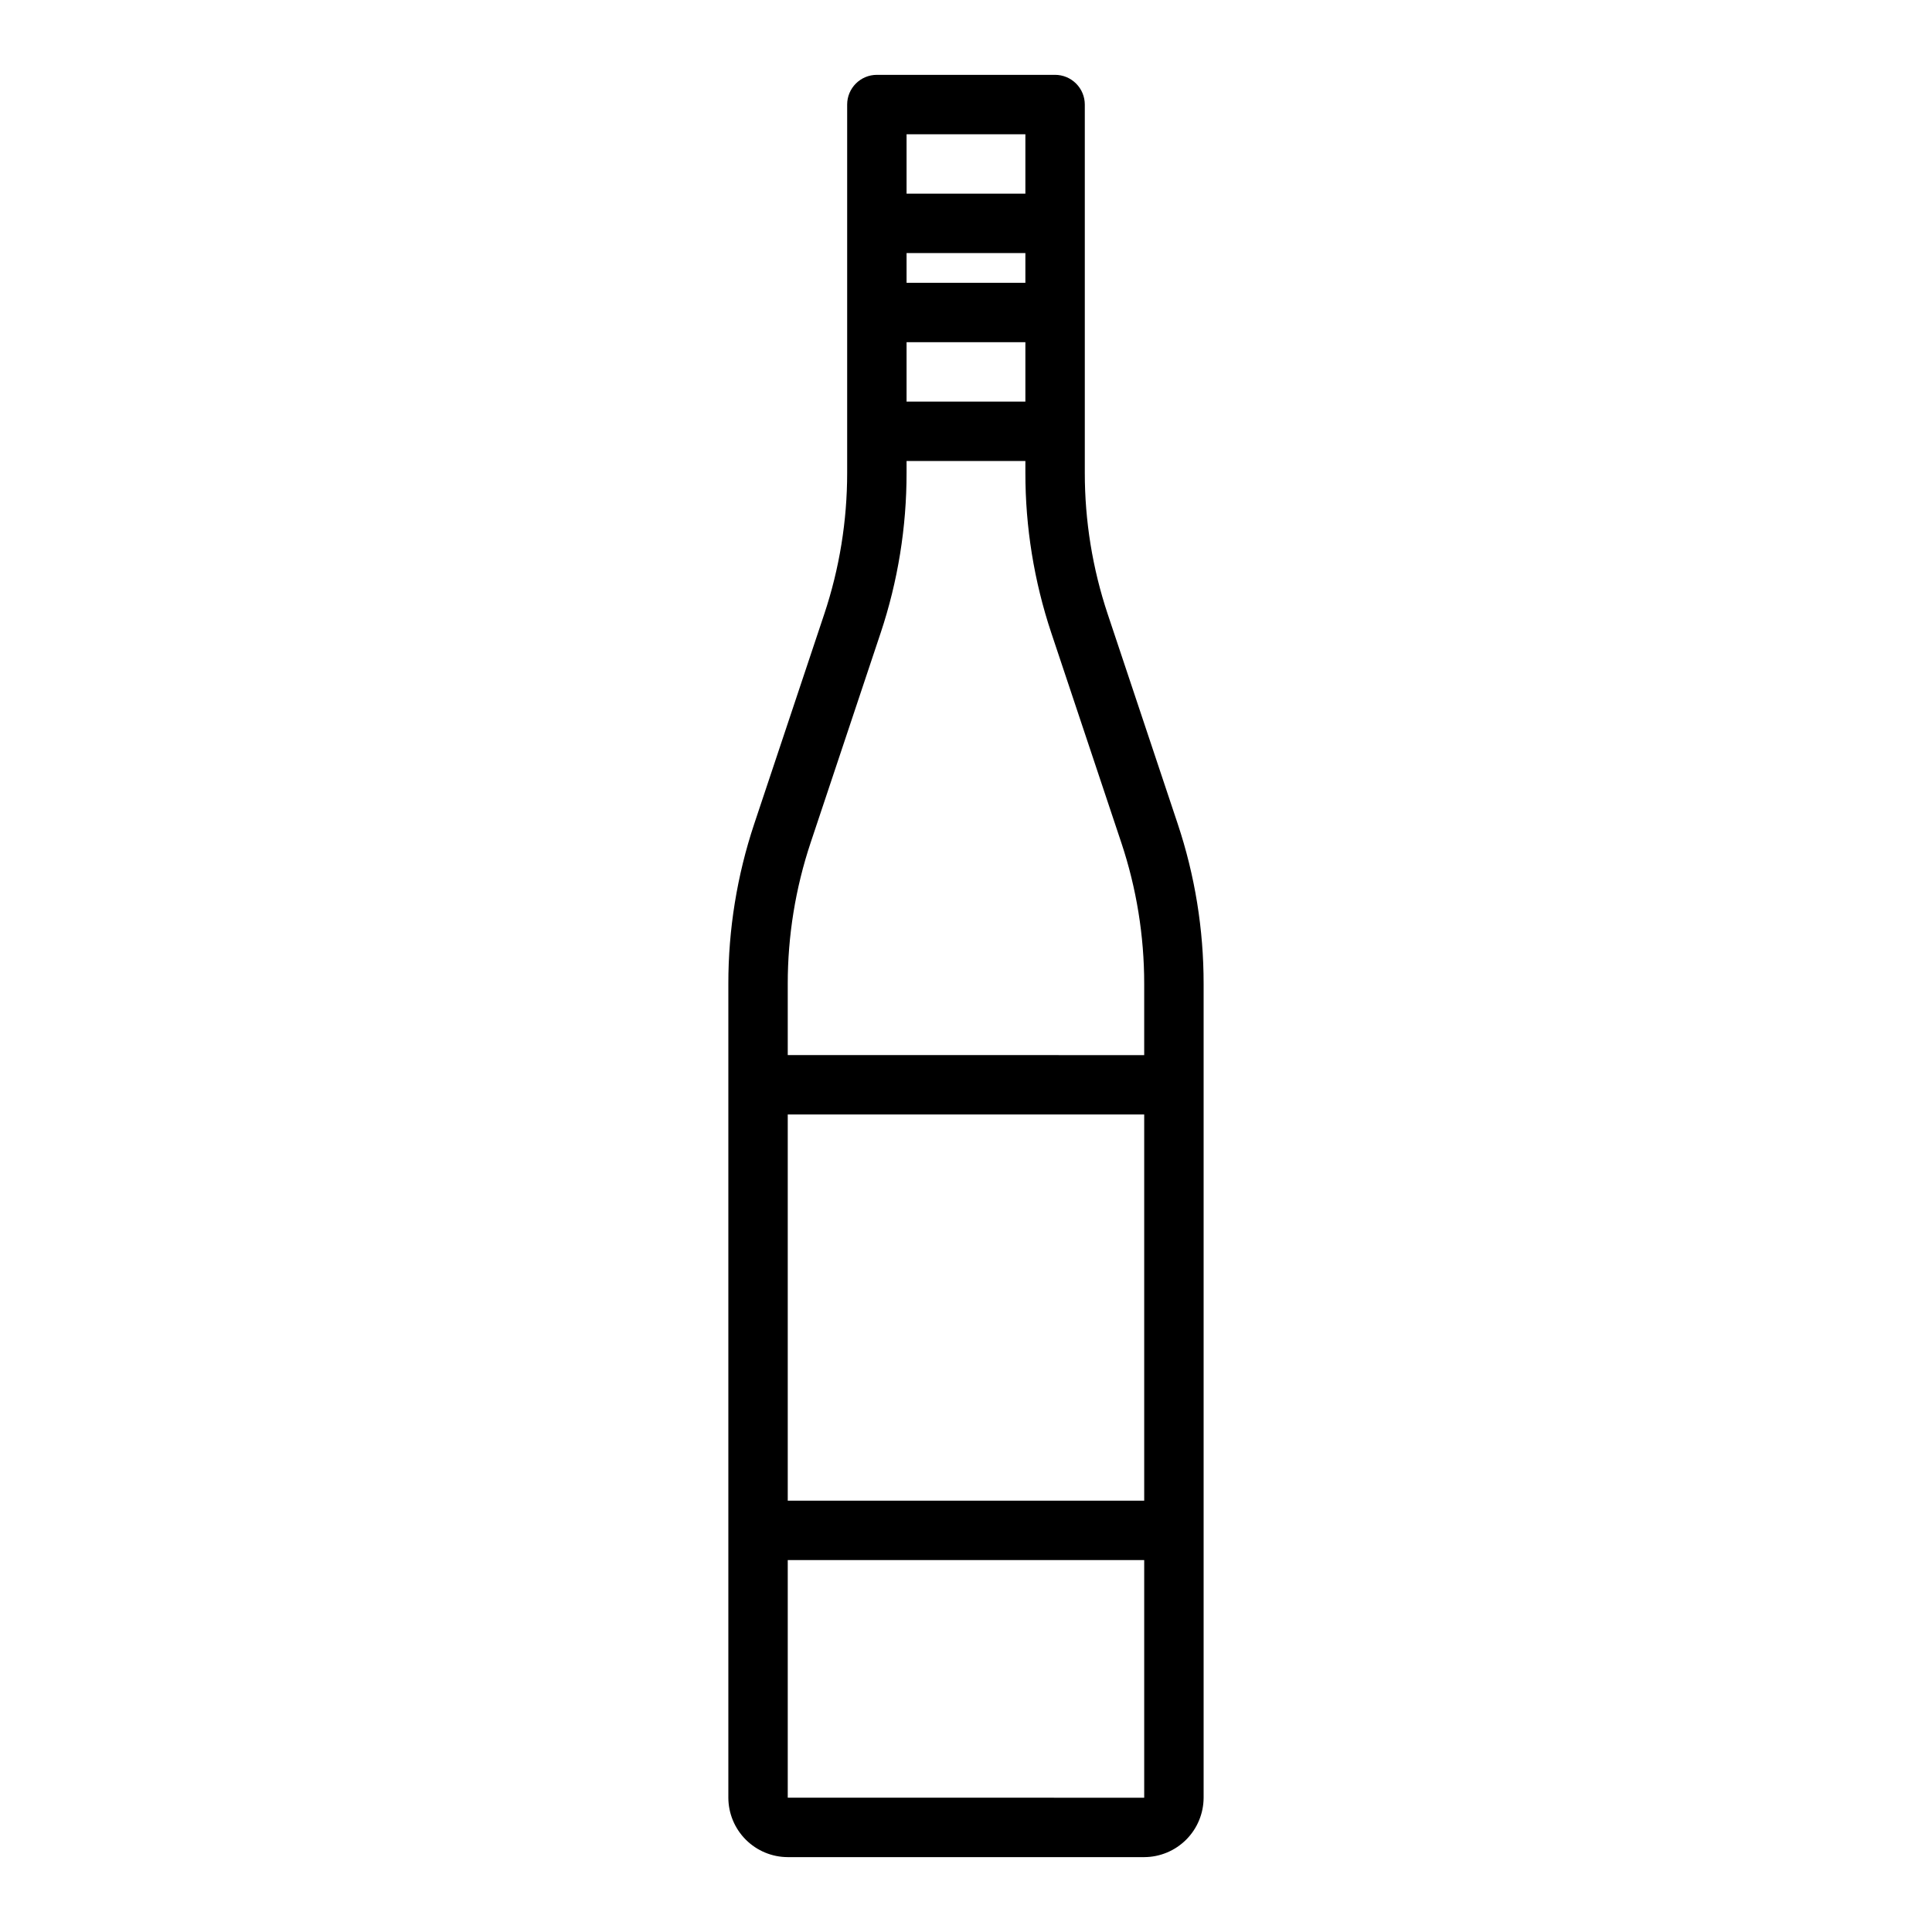 <?xml version="1.0" encoding="UTF-8"?>
<!-- Uploaded to: ICON Repo, www.iconrepo.com, Generator: ICON Repo Mixer Tools -->
<svg fill="#000000" width="800px" height="800px" version="1.1" viewBox="144 144 512 512" xmlns="http://www.w3.org/2000/svg">
 <path d="m456.12 362.37-18.578-55.656c-4.019-12.055-6.066-24.684-6.059-37.391v-97.613c0-2.09-0.832-4.09-2.309-5.566-1.477-1.477-3.477-2.309-5.566-2.309h-47.23c-4.348 0-7.871 3.527-7.871 7.875v97.613c0.004 12.707-2.043 25.336-6.062 37.391l-18.578 55.656c-4.547 13.656-6.863 27.957-6.848 42.352v215.69c0.012 4.172 1.676 8.172 4.625 11.121 2.949 2.949 6.945 4.613 11.117 4.625h94.465c4.172-0.012 8.168-1.676 11.121-4.625 2.949-2.949 4.609-6.949 4.625-11.121v-215.69c0.012-14.395-2.301-28.695-6.852-42.352zm-71.871-182.79h31.488v15.742h-31.488zm0 31.488h31.488v7.871h-31.488zm0 23.617h31.488v15.742h-31.488zm62.977 385.73-94.465-0.004v-62.977h94.465zm0-78.719-94.465-0.004v-102.34h94.465zm0-118.08-94.465-0.004v-18.891c-0.004-12.711 2.043-25.336 6.062-37.395l18.578-55.656v0.004c4.547-13.656 6.859-27.961 6.848-42.352v-3.148h31.488v3.148c-0.012 14.391 2.301 28.695 6.848 42.352l18.578 55.656v-0.004c4.019 12.059 6.066 24.684 6.062 37.395z"/>
</svg>